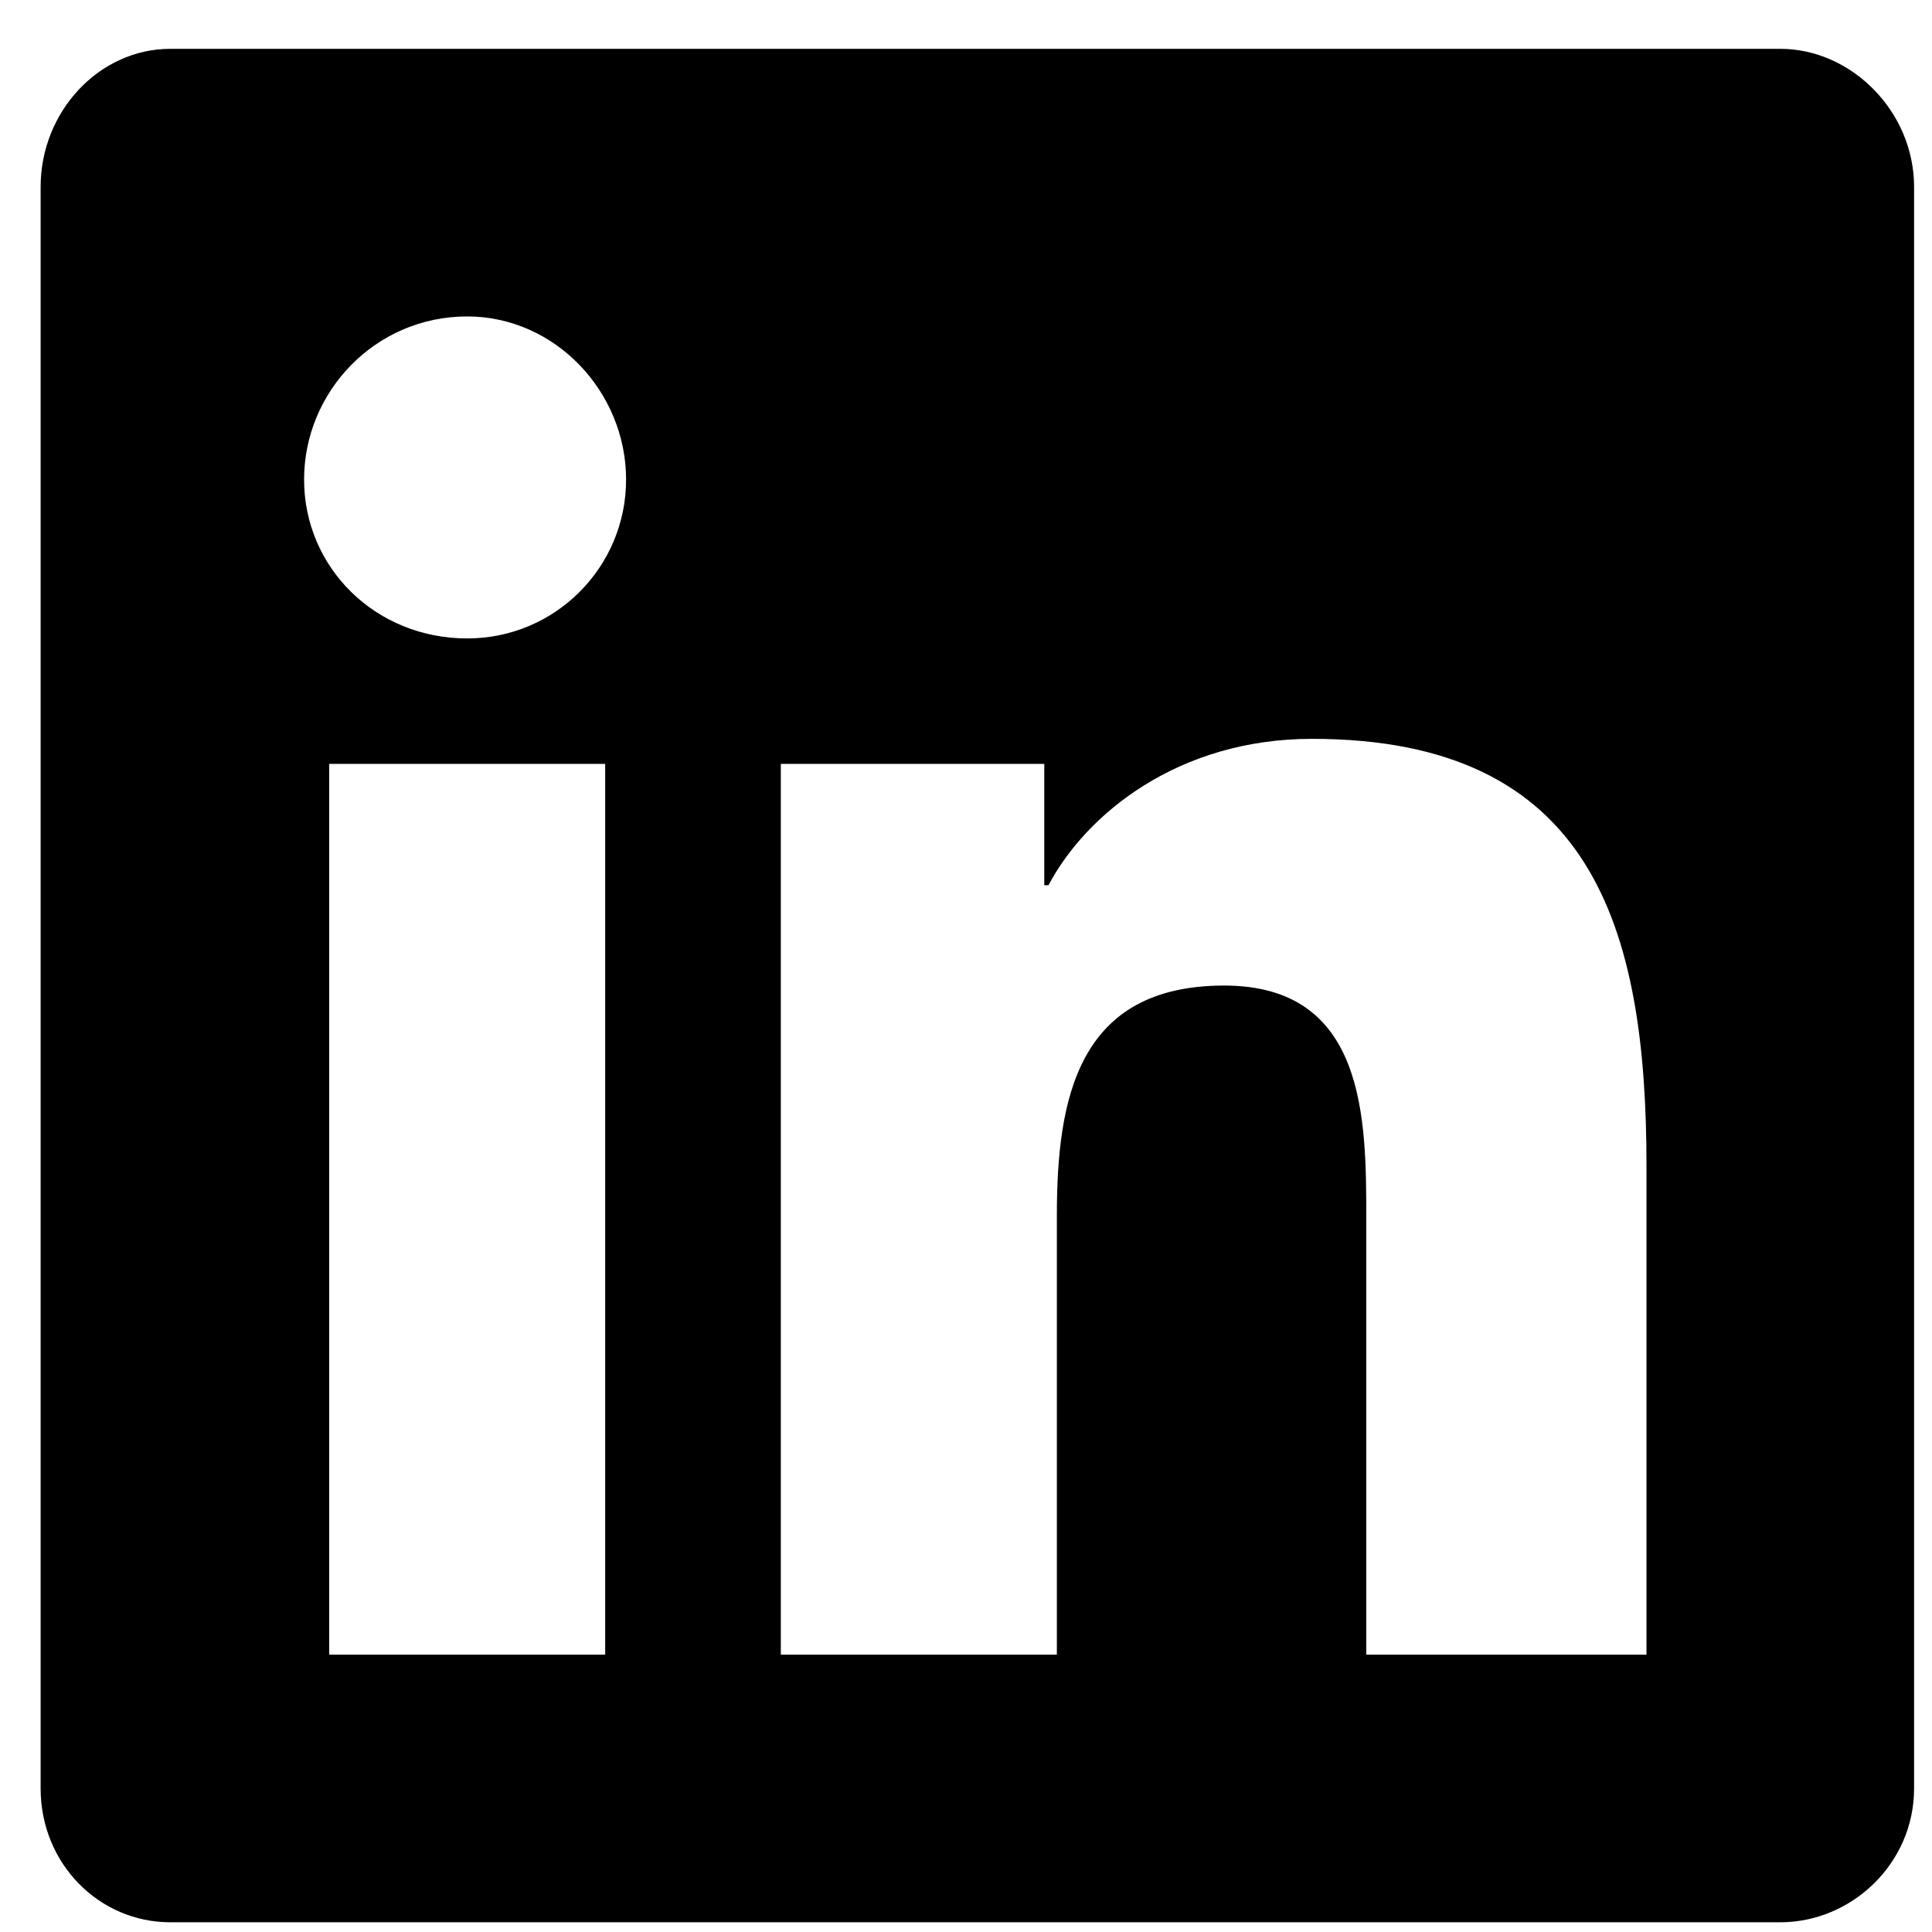 <svg xmlns="http://www.w3.org/2000/svg" width="33" height="33" viewBox="0 0 33 33" fill="none"><g id="Socials"><path id="LinkedIn" d="M30.409 0.834C31.623 0.834 32.694 1.905 32.694 3.191V30.548C32.694 31.834 31.623 32.834 30.409 32.834H2.909C1.694 32.834 0.694 31.834 0.694 30.548V3.191C0.694 1.905 1.694 0.834 2.909 0.834H30.409ZM10.337 28.263V13.048H5.623V28.263H10.337ZM7.98 10.905C9.48 10.905 10.694 9.691 10.694 8.191C10.694 6.691 9.48 5.405 7.98 5.405C6.409 5.405 5.194 6.691 5.194 8.191C5.194 9.691 6.409 10.905 7.98 10.905ZM28.123 28.263V19.905C28.123 15.834 27.194 12.62 22.409 12.62C20.123 12.62 18.552 13.905 17.909 15.12H17.837V13.048H13.337V28.263H18.052V20.763C18.052 18.763 18.409 16.834 20.909 16.834C23.337 16.834 23.337 19.12 23.337 20.834V28.263H28.123Z" fill="black"></path></g></svg>